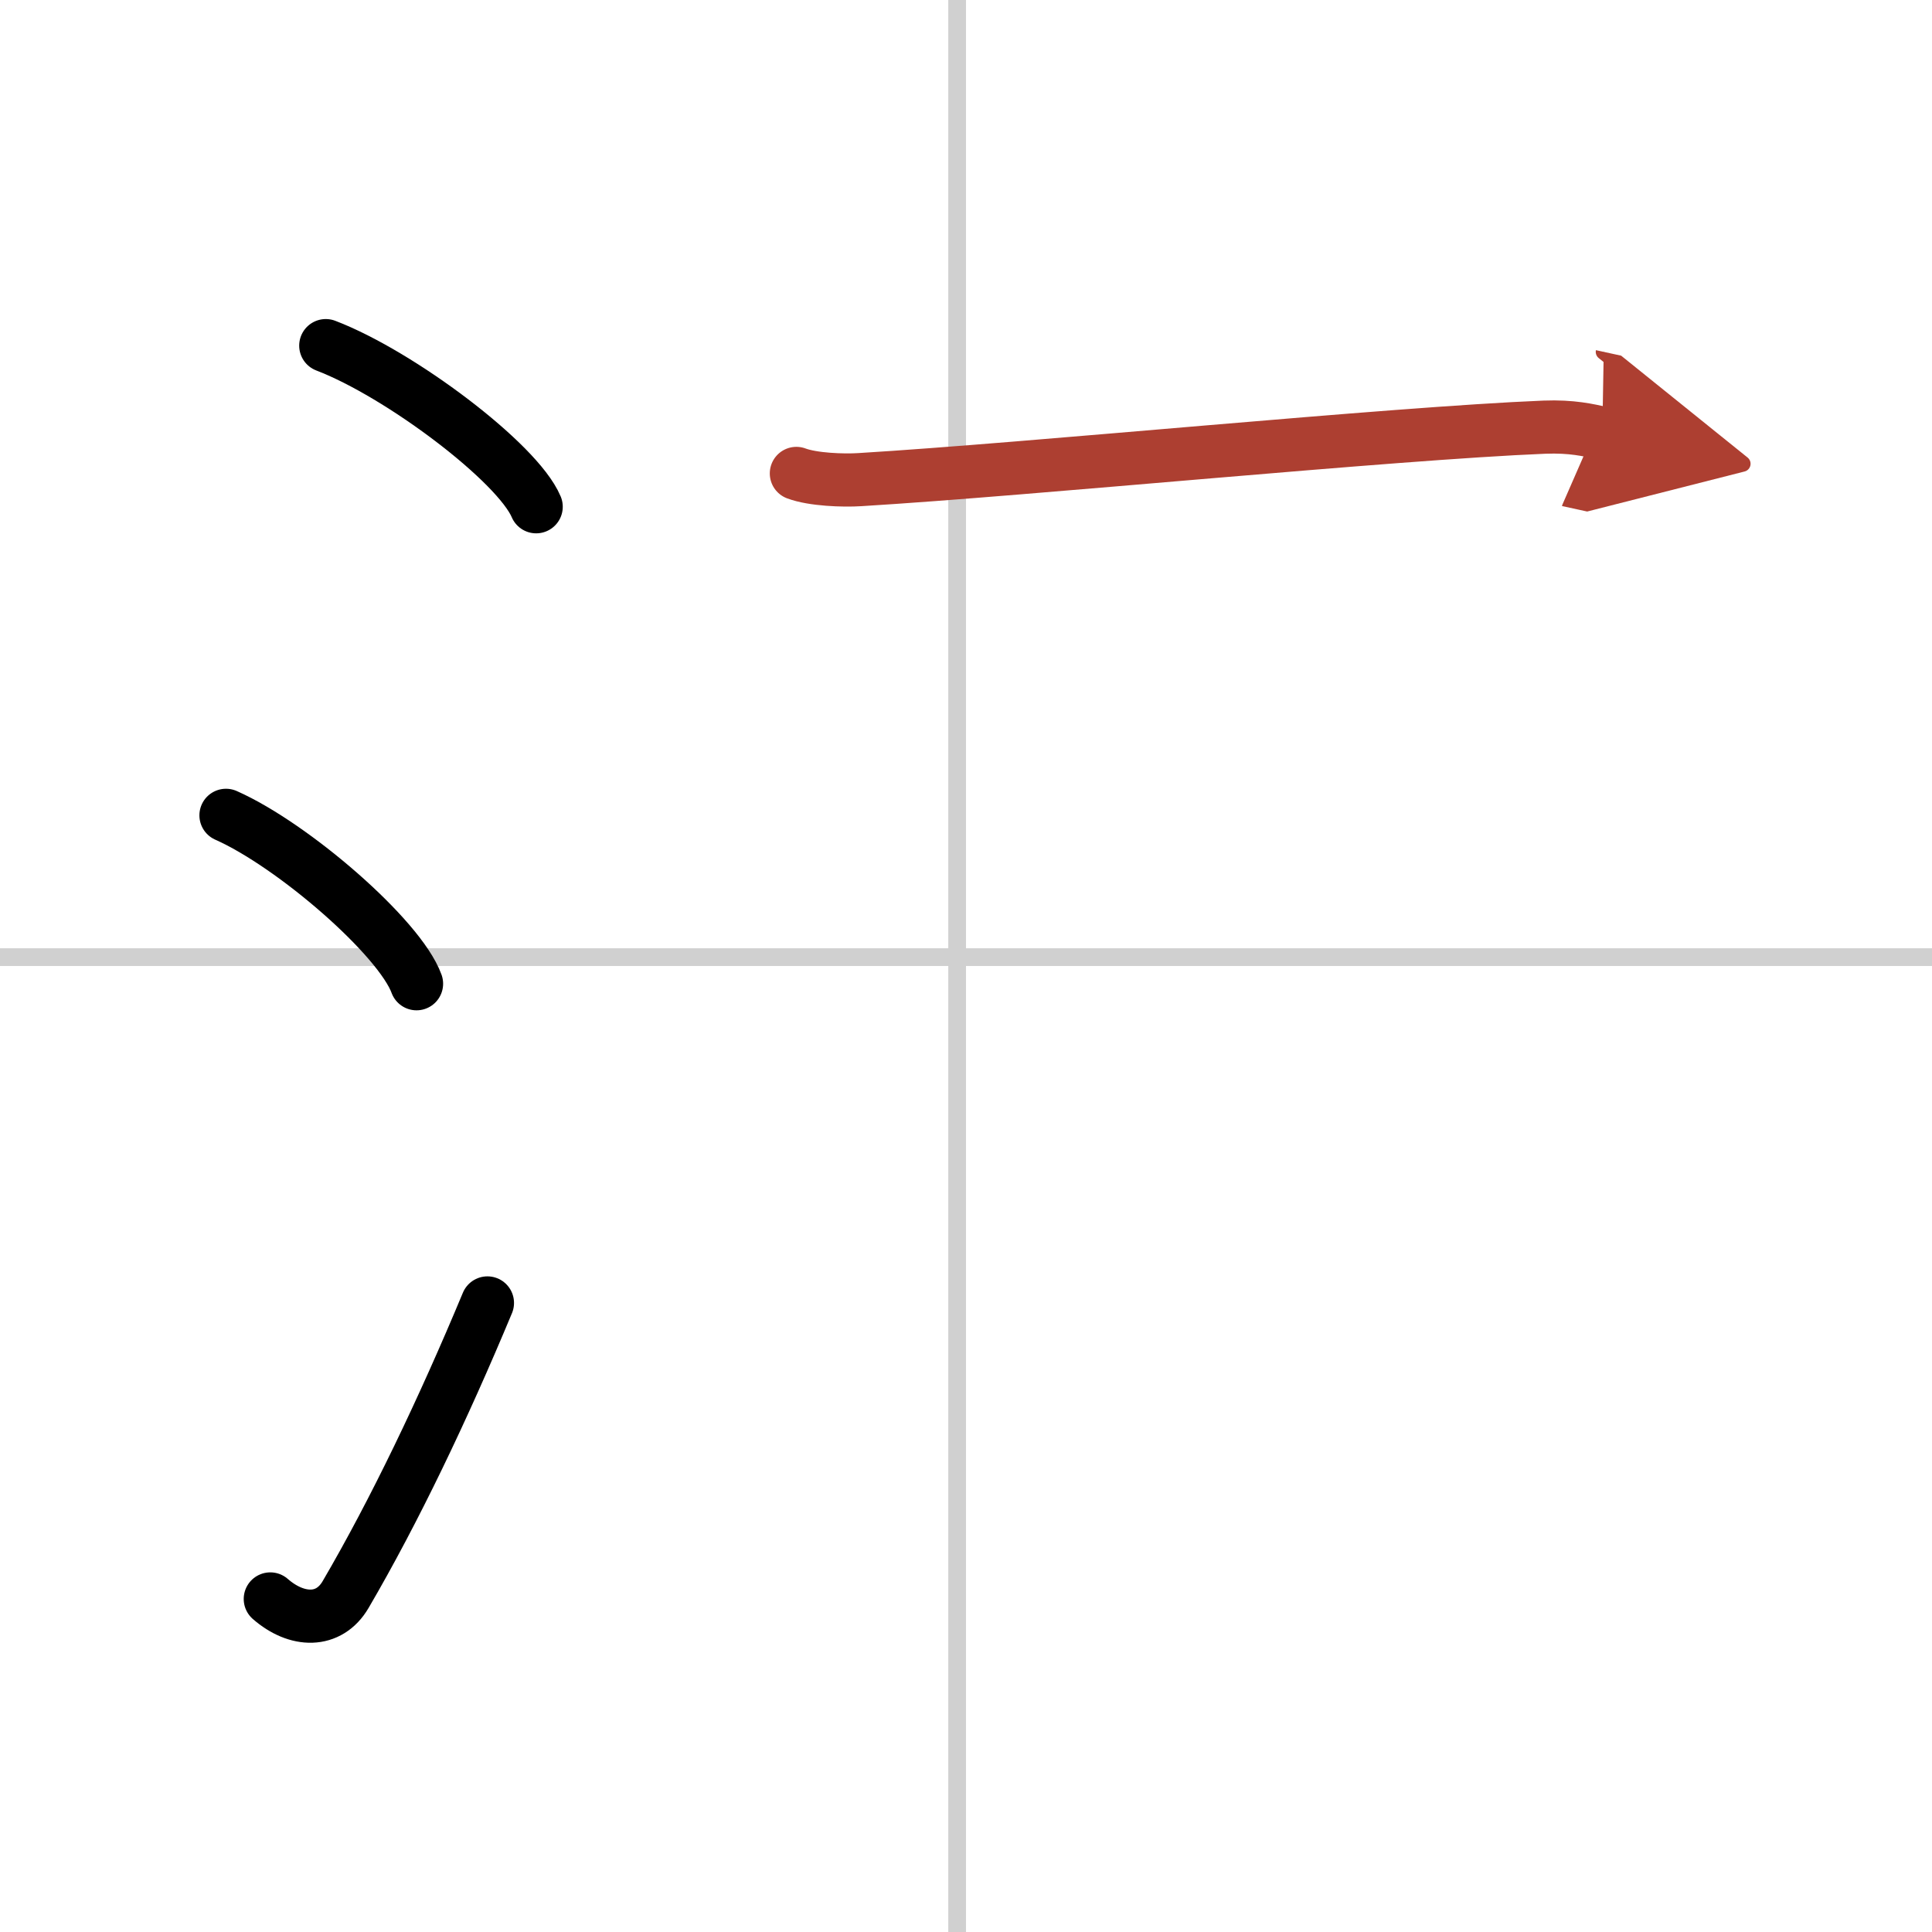 <svg width="400" height="400" viewBox="0 0 109 109" xmlns="http://www.w3.org/2000/svg"><defs><marker id="a" markerWidth="4" orient="auto" refX="1" refY="5" viewBox="0 0 10 10"><polyline points="0 0 10 5 0 10 1 5" fill="#ad3f31" stroke="#ad3f31"/></marker></defs><g fill="none" stroke="#000" stroke-linecap="round" stroke-linejoin="round" stroke-width="3"><rect width="100%" height="100%" fill="#fff" stroke="#fff"/><line x1="54" x2="54" y2="109" stroke="#d0d0d0" stroke-width="1"/><line x2="109" y1="54" y2="54" stroke="#d0d0d0" stroke-width="1"/><path d="m18.38 19.5c4.19 1.6 10.82 6.6 11.87 9.09"/><path d="m12.75 46c3.79 1.68 9.8 6.89 10.75 9.5"/><path d="m15.25 90.21c1.5 1.31 3.31 1.36 4.25-0.25 2.75-4.7 5.5-10.45 8-16.45"/><path d="m44.93 26.71c0.93 0.35 2.65 0.41 3.58 0.35 9.72-0.59 30-2.61 38.62-2.96 1.56-0.06 2.49 0.17 3.27 0.34" marker-end="url(#a)" stroke="#ad3f31"/></g></svg>
